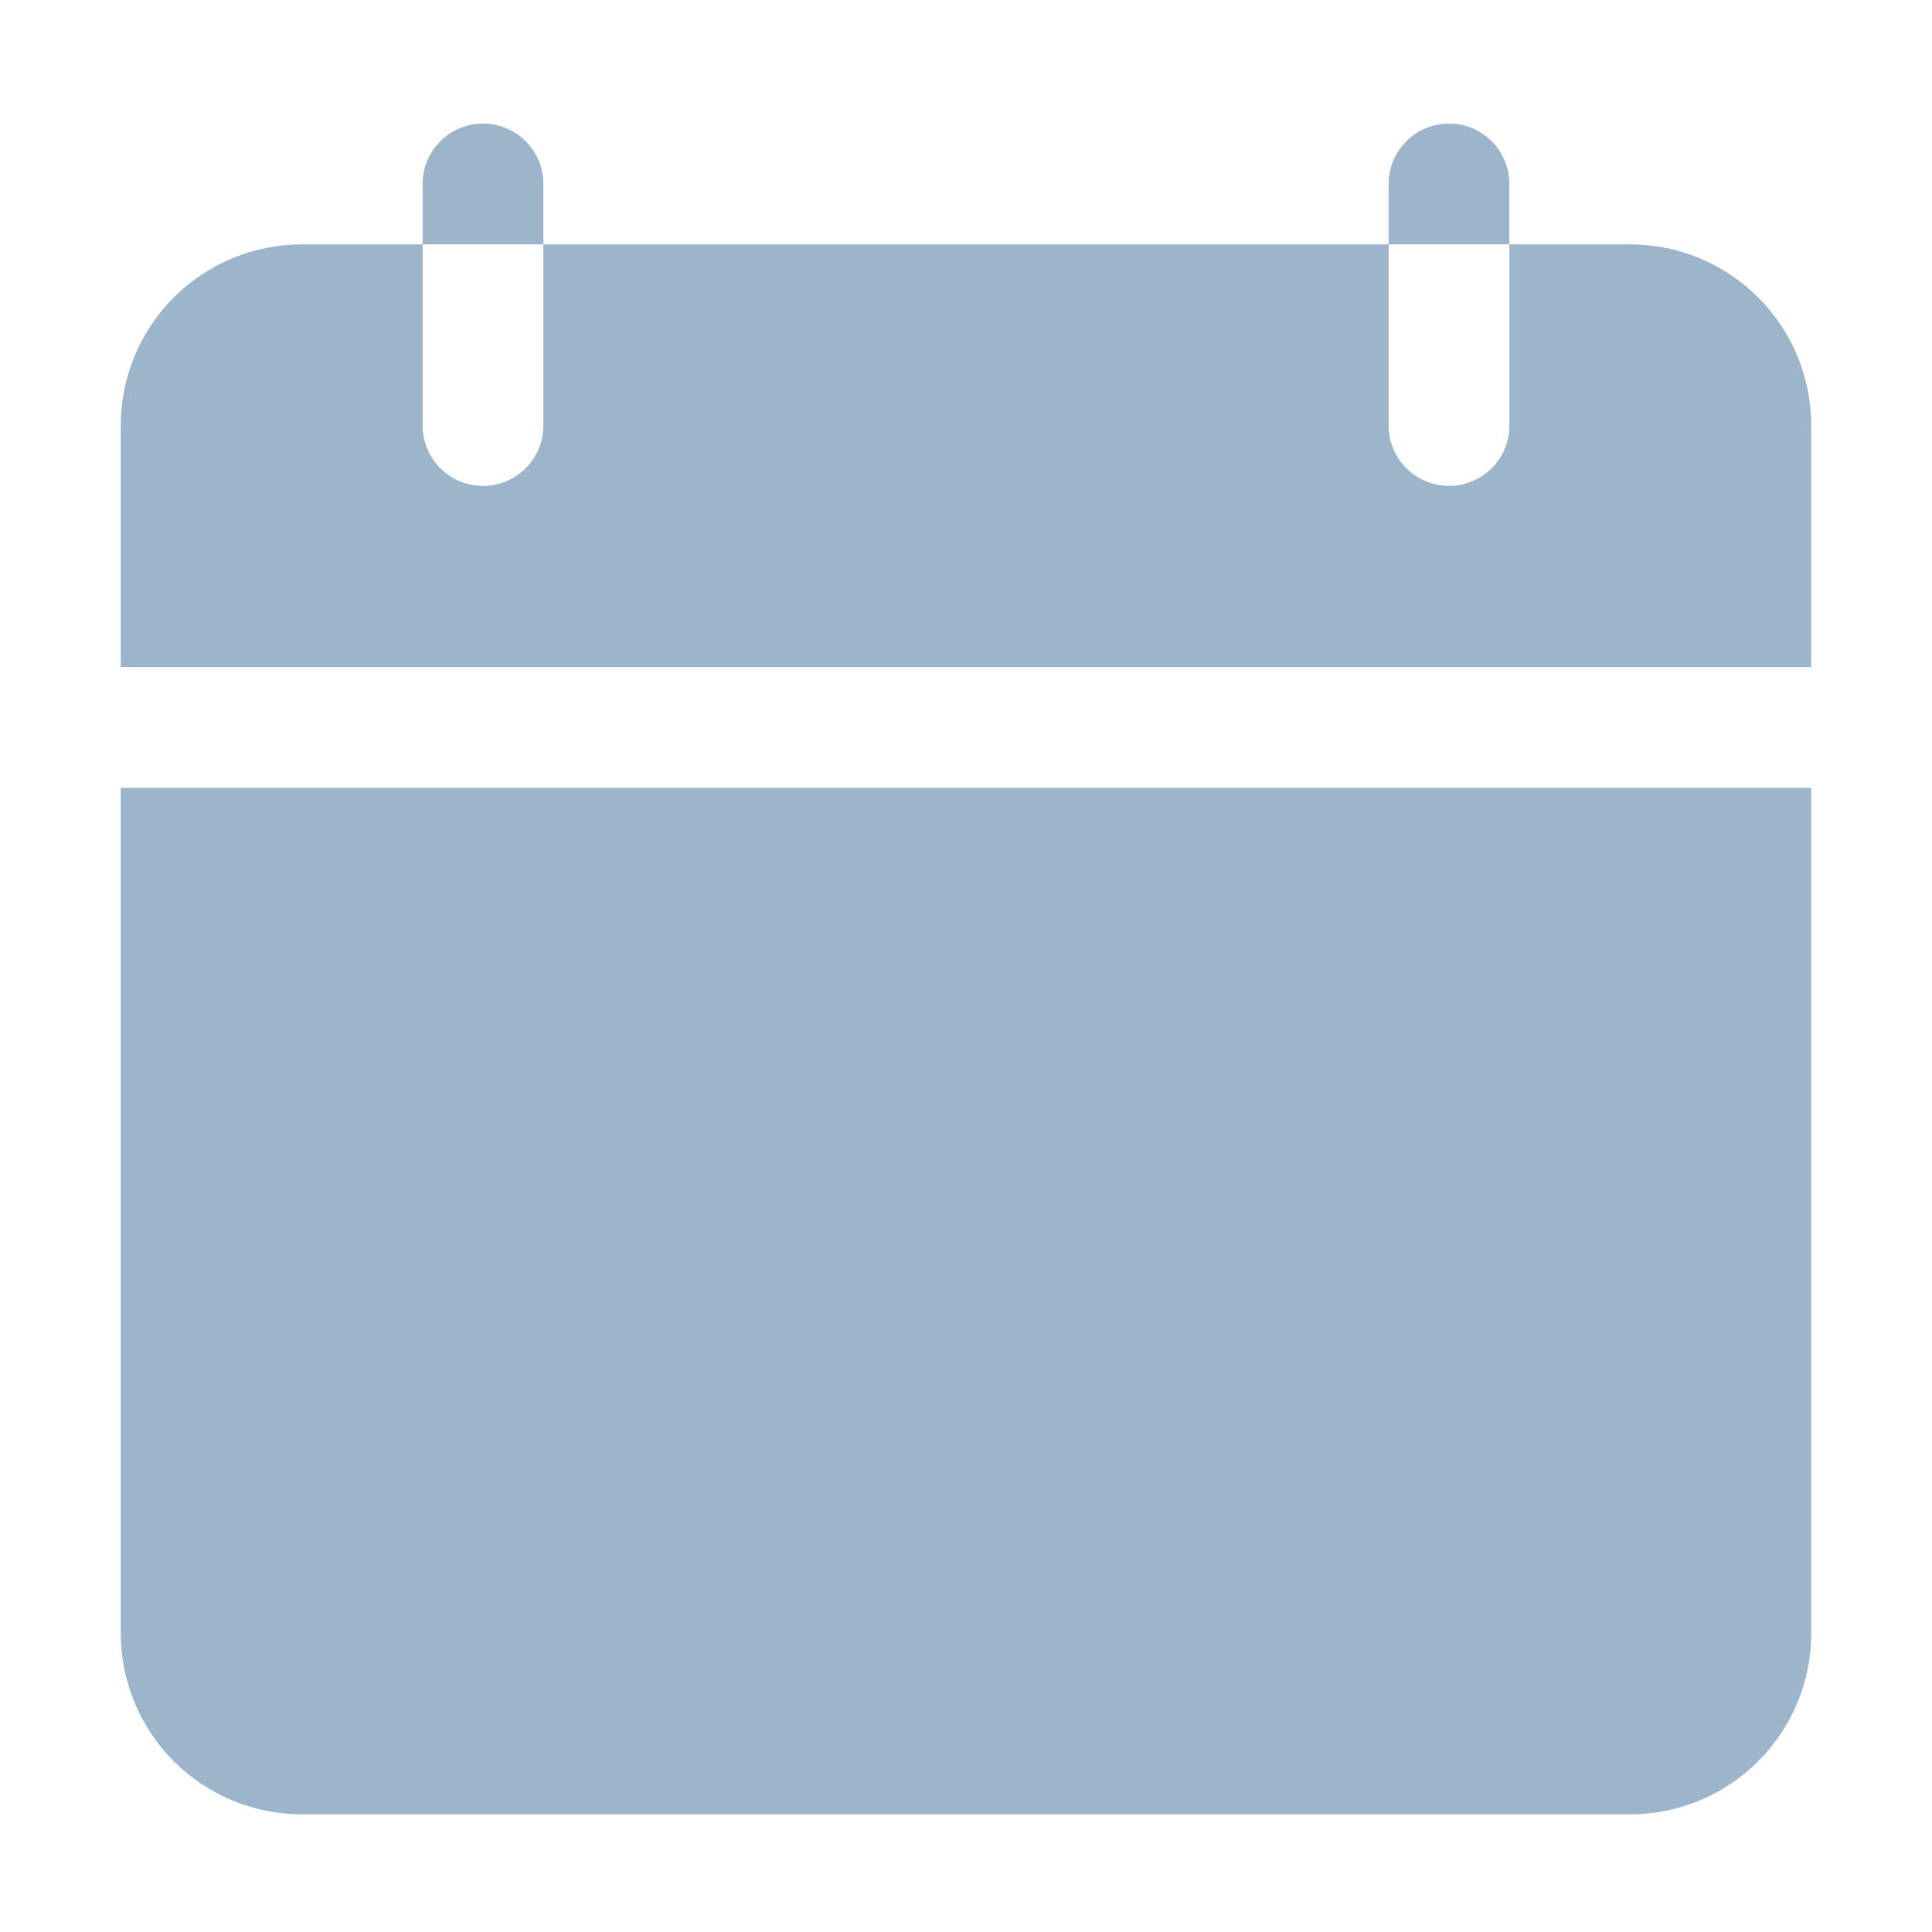 <svg width="80" height="80" viewBox="0 0 80 80" fill="none" xmlns="http://www.w3.org/2000/svg">
<path fill-rule="evenodd" clip-rule="evenodd" d="M62.5 10.119H67.5C69.49 10.119 71.397 10.91 72.802 12.315C74.21 13.723 75 15.63 75 17.62V27.621H5V17.62C5 15.63 5.79 13.723 7.197 12.315C8.602 10.91 10.51 10.119 12.5 10.119H17.5V17.62C17.5 19.001 18.62 20.12 20 20.12C21.38 20.12 22.5 19.001 22.5 17.62V10.119H57.5V17.62C57.5 19.001 58.62 20.12 60 20.12C61.38 20.12 62.5 19.001 62.5 17.62V10.119ZM17.5 10.119V7.616C17.5 6.236 18.62 5.117 20 5.117C21.38 5.117 22.5 6.236 22.5 7.616V10.119H17.5ZM57.5 10.119V7.616C57.5 6.236 58.62 5.117 60 5.117C61.38 5.117 62.5 6.236 62.5 7.616V10.119H57.5ZM75 32.623V67.626C75 69.617 74.21 71.523 72.802 72.932C71.397 74.337 69.49 75.128 67.5 75.128H12.5C10.51 75.128 8.602 74.337 7.197 72.932C5.79 71.523 5 69.617 5 67.626V32.623H75Z" fill="#9CB5CB"/>
</svg>
